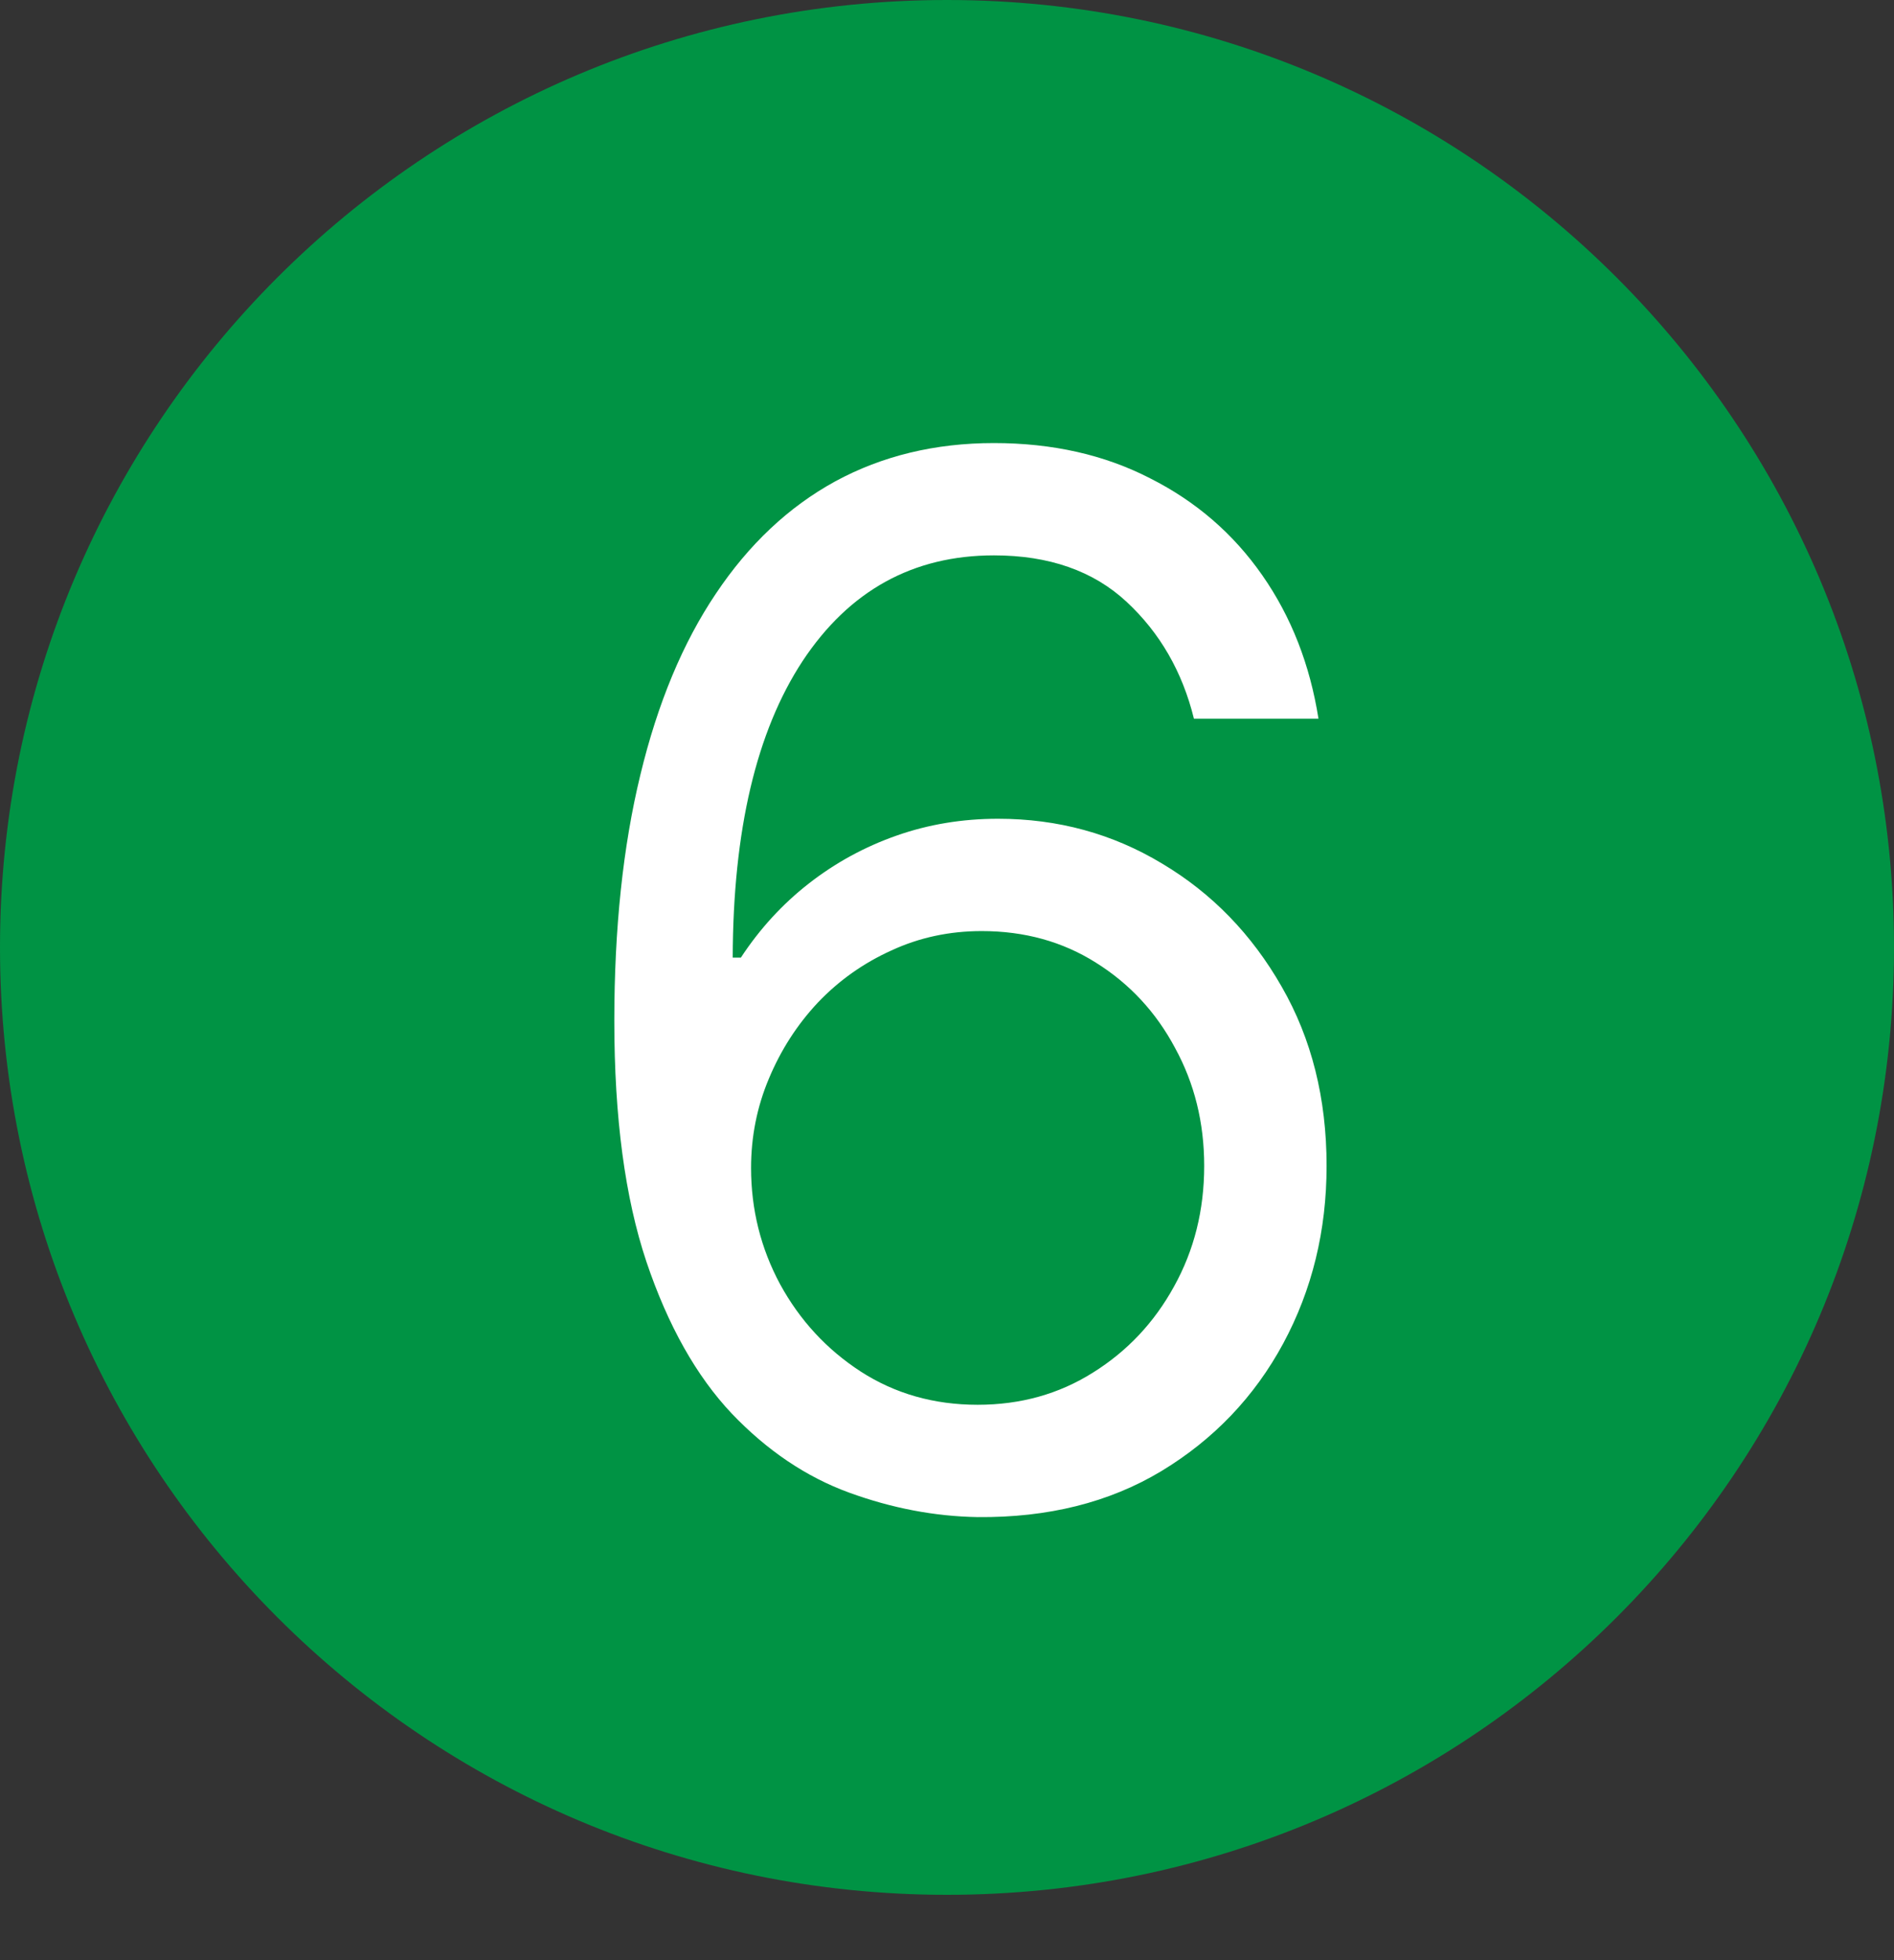 <svg width="29" height="30" viewBox="0 0 29 30" fill="none" xmlns="http://www.w3.org/2000/svg">
<rect x="0" y="0" width="29" height="30" fill="#333333" stroke="none"/>
<path d="M14.5 29C22.508 29 29 22.508 29 14.5C29 6.492 22.508 0 14.5 0C6.492 0 0 6.492 0 14.5C0 22.508 6.492 29 14.5 29Z" fill="#009344"/>
<path d="M14.969 23.219C14.312 23.208 13.656 23.083 13 22.844C12.344 22.604 11.745 22.201 11.203 21.633C10.662 21.06 10.227 20.287 9.898 19.312C9.57 18.333 9.406 17.104 9.406 15.625C9.406 14.208 9.539 12.953 9.805 11.859C10.07 10.76 10.456 9.836 10.961 9.086C11.466 8.331 12.075 7.758 12.789 7.367C13.508 6.977 14.318 6.781 15.219 6.781C16.115 6.781 16.912 6.961 17.609 7.32C18.312 7.674 18.885 8.169 19.328 8.805C19.771 9.44 20.057 10.172 20.188 11H18.281C18.104 10.281 17.76 9.685 17.25 9.211C16.74 8.737 16.062 8.5 15.219 8.5C13.979 8.5 13.003 9.039 12.289 10.117C11.581 11.195 11.224 12.708 11.219 14.656H11.344C11.635 14.213 11.982 13.836 12.383 13.523C12.789 13.206 13.237 12.961 13.727 12.789C14.216 12.617 14.734 12.531 15.281 12.531C16.198 12.531 17.037 12.76 17.797 13.219C18.557 13.672 19.167 14.3 19.625 15.102C20.083 15.898 20.312 16.812 20.312 17.844C20.312 18.833 20.091 19.74 19.648 20.562C19.206 21.38 18.583 22.031 17.781 22.516C16.984 22.995 16.047 23.229 14.969 23.219ZM14.969 21.5C15.625 21.5 16.213 21.336 16.734 21.008C17.26 20.68 17.674 20.24 17.977 19.688C18.284 19.135 18.438 18.521 18.438 17.844C18.438 17.182 18.289 16.581 17.992 16.039C17.701 15.492 17.297 15.057 16.781 14.734C16.271 14.412 15.688 14.25 15.031 14.25C14.537 14.25 14.075 14.349 13.648 14.547C13.221 14.74 12.846 15.005 12.523 15.344C12.206 15.682 11.956 16.07 11.773 16.508C11.591 16.94 11.5 17.396 11.5 17.875C11.5 18.51 11.648 19.104 11.945 19.656C12.247 20.208 12.659 20.654 13.18 20.992C13.706 21.331 14.302 21.5 14.969 21.5Z" fill="white"/>
</svg>
